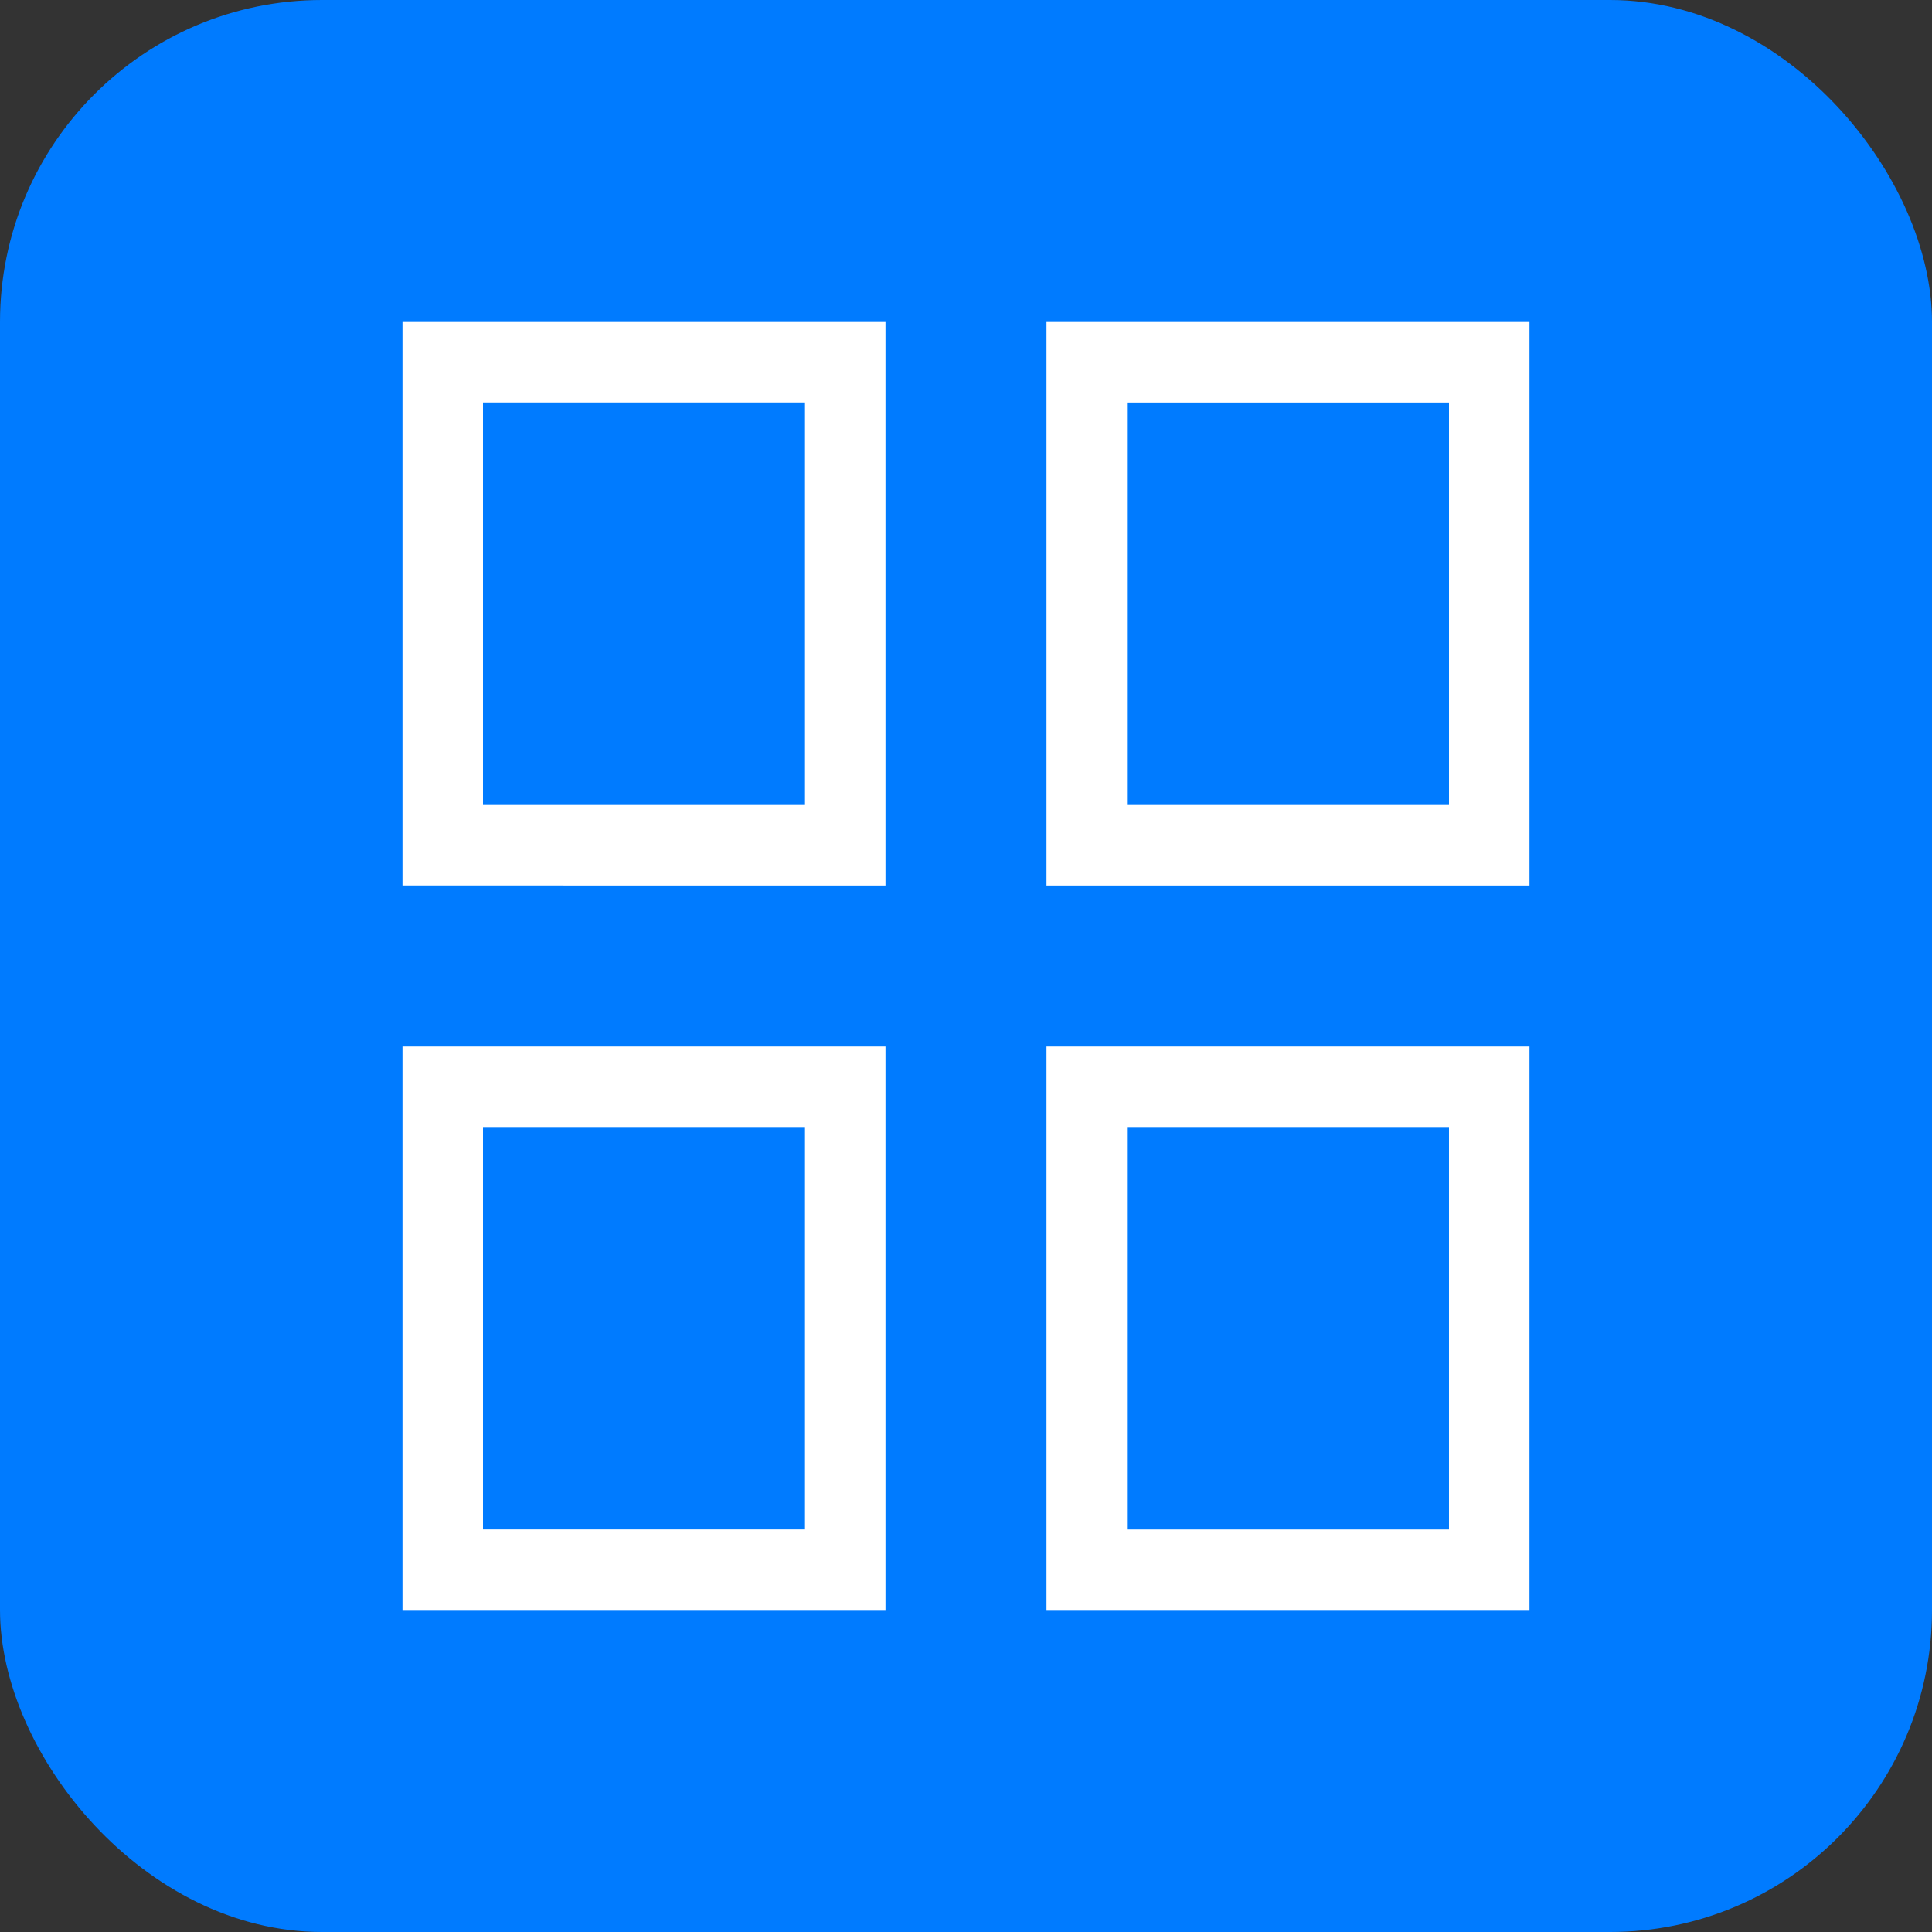 <?xml version="1.0" encoding="UTF-8"?> <svg xmlns="http://www.w3.org/2000/svg" viewBox="0 0 24 24" fill="none"><rect x="0" y="0" width="24" height="24" fill="#333333" stroke="none"/><rect width="24" height="24" rx="4" fill="#007BFF"></rect><path fill="#fff" fill-rule="evenodd" clip-rule="evenodd" d="M6 5h4v5H6zM5 4h6v7H5zm9 1h4v5h-4zm-1-1h6v7h-6zm-3 10H6v5h4zm-4-1H5v7h6v-7zm8 1h4v5h-4zm-1-1h6v7h-6z"></path></svg> 